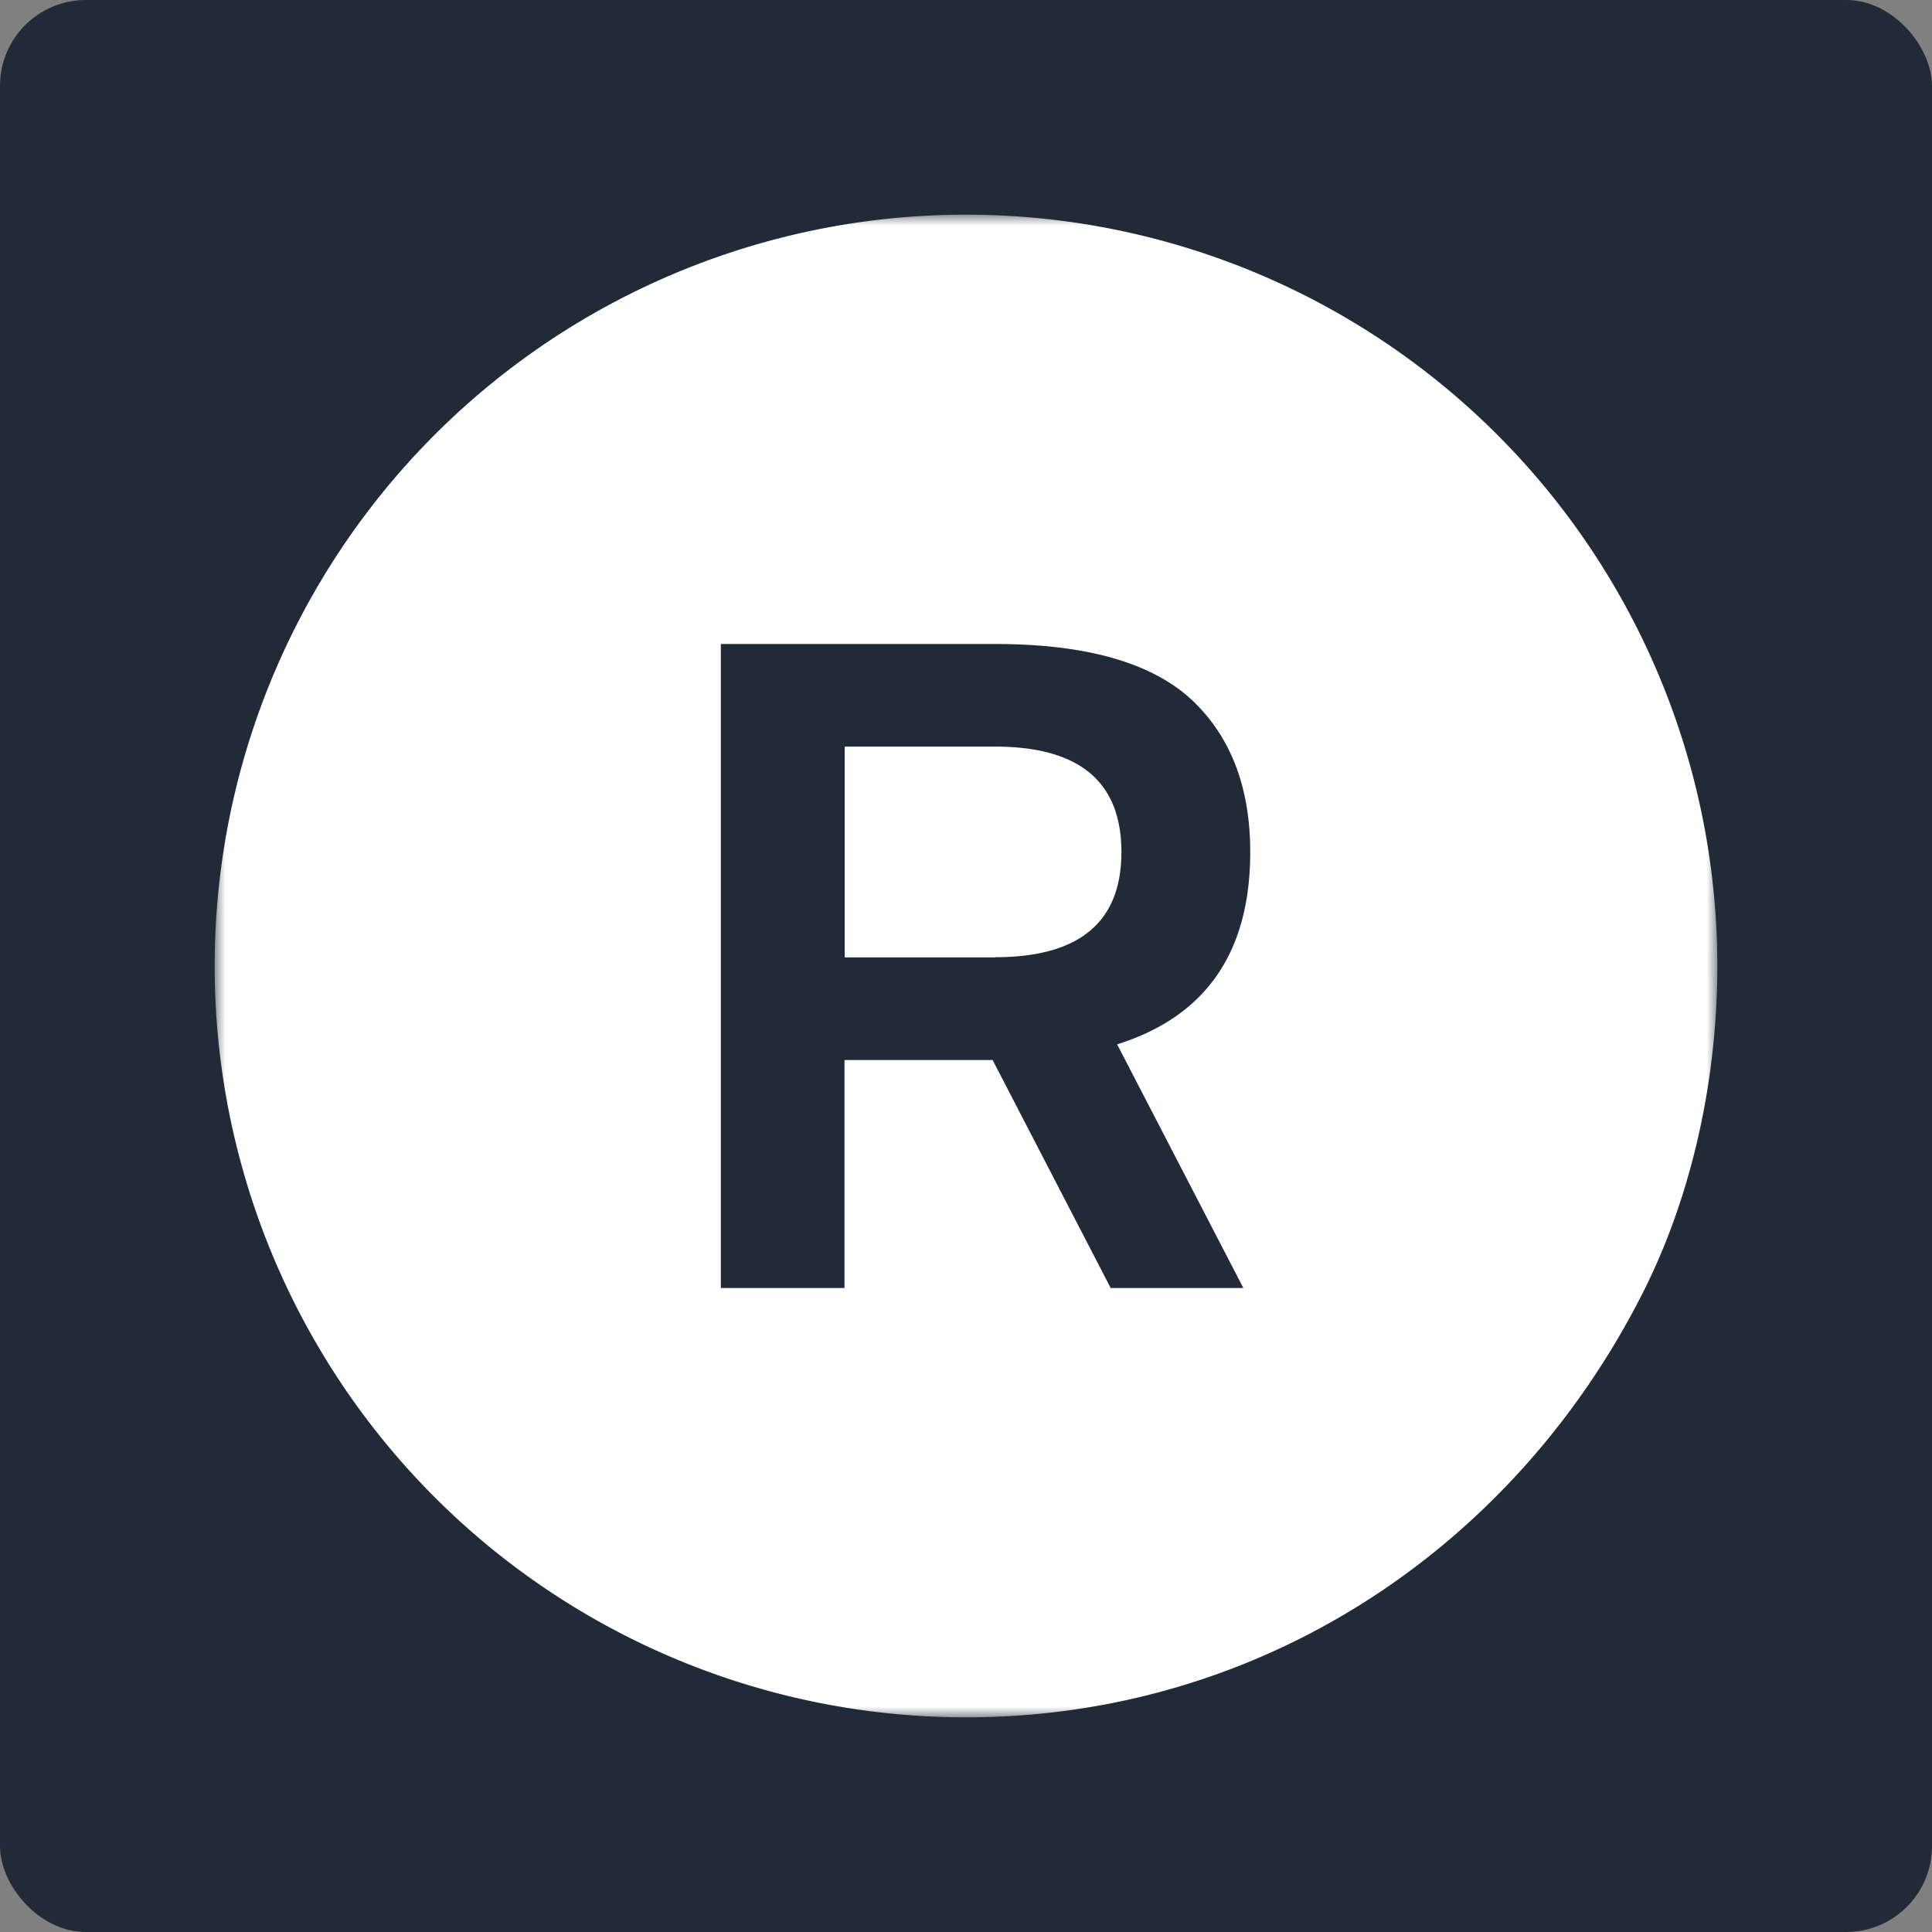 <?xml version="1.0" encoding="UTF-8"?>
<svg xmlns="http://www.w3.org/2000/svg" xmlns:xlink="http://www.w3.org/1999/xlink" viewBox="0 0 90 90">
  <rect x="0" y="0" width="90" height="90" fill="#808080" stroke="none"/>
  <defs>
    <path id="a" d="M0 0h70v70H0z"></path>
  </defs>
  <g fill="none" fill-rule="evenodd">
    <rect fill="#212A37" width="90" height="90" rx="4"></rect>
    <g transform="translate(10 10)">
      <mask id="b" fill="#fff">
        <use xlink:href="#a"></use>
      </mask>
      <path d="M35 0a35 35 0 0 1 35 35c0 5.66-1.34 11.01-3.46 15.2C60.5 62.17 48.67 70 35 70a35 35 0 1 1 0-70zm12.92 50l-5.88-11.35c4.13-1.3 6.2-4.28 6.2-8.96 0-3.05-.93-5.43-2.77-7.13-1.86-1.7-4.9-2.56-9.1-2.56H23.58v30h5.76V39.38h6.9L41.74 50h6.17zM36.36 34.6h-7.01v-9.82h7.01c3.92 0 5.88 1.64 5.88 4.91 0 3.27-1.96 4.9-5.88 4.9z" fill="#FFF" mask="url(#b)"></path>
    </g>
  </g>
</svg>
